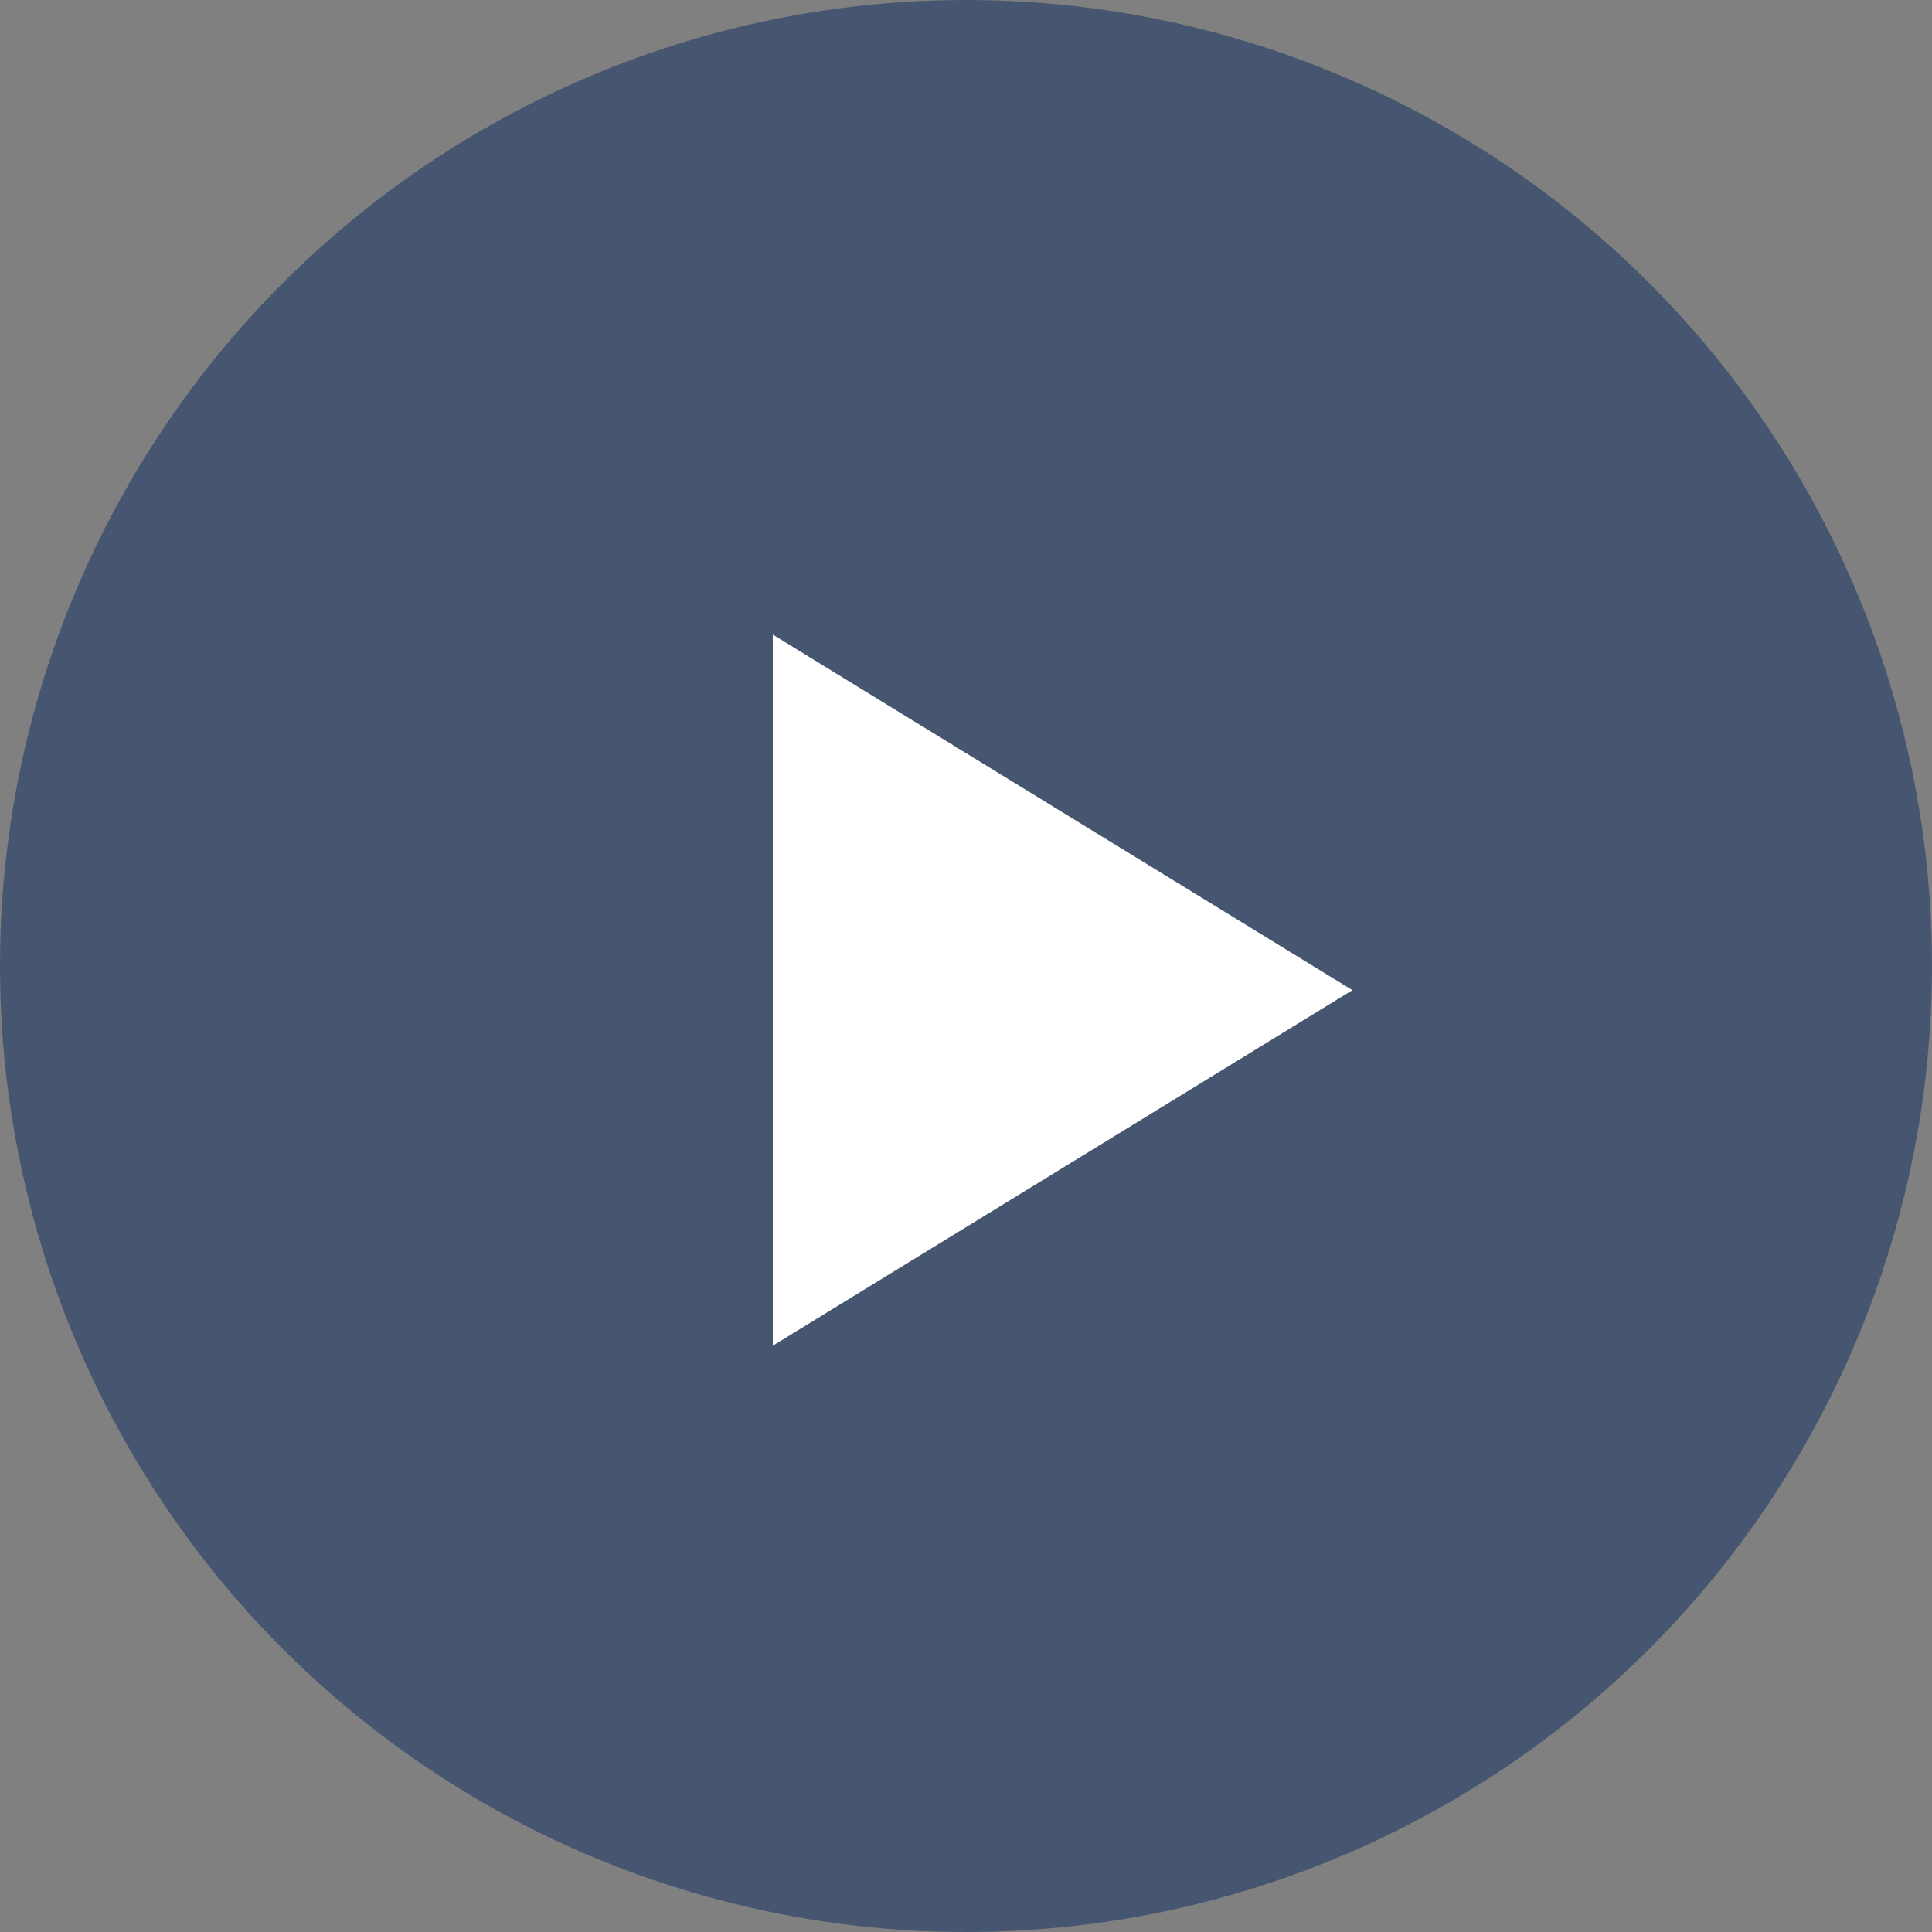 <svg width="40" height="40" viewBox="0 0 40 40" fill="none" xmlns="http://www.w3.org/2000/svg">
<rect x="0" y="0" width="40" height="40" fill="#808080" stroke="none"/>
<circle cx="20" cy="20" r="20" fill="#223B66" fill-opacity="0.6"/>
<path d="M28 20.5L16 27.861V13.139L28 20.5Z" fill="white"/>
</svg>
